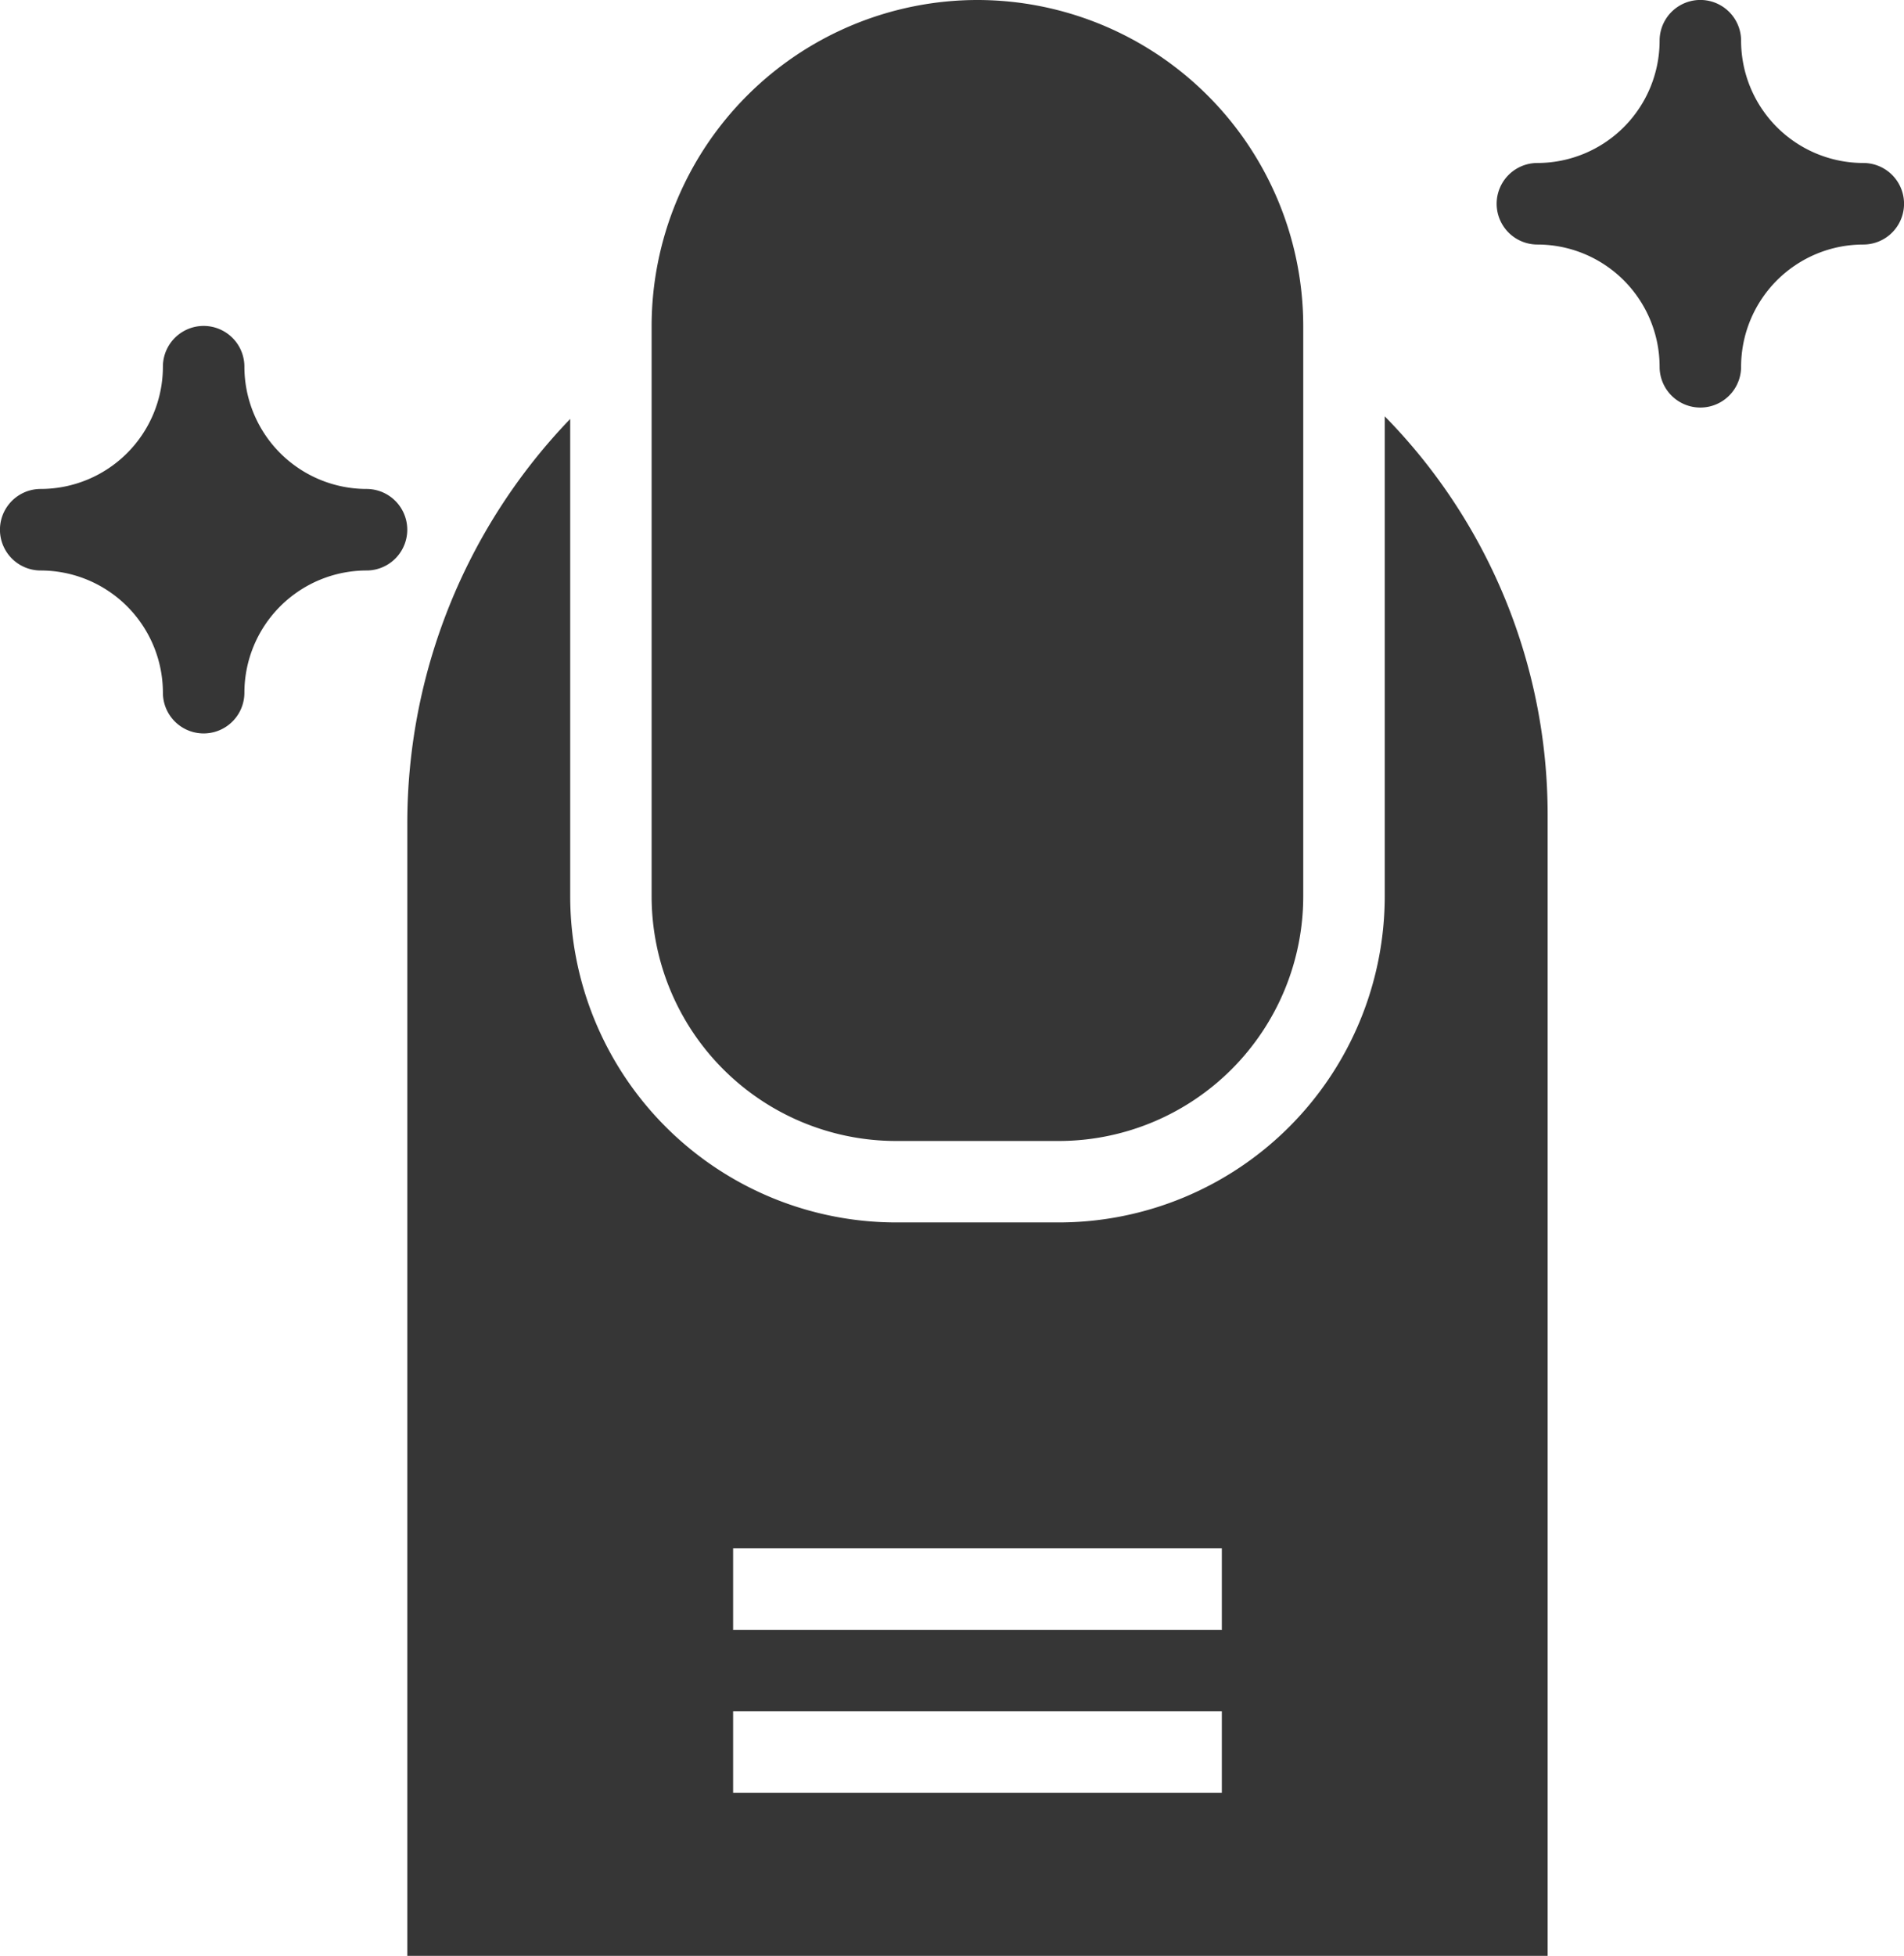 <svg id="services" xmlns="http://www.w3.org/2000/svg" width="22.499" height="23.1" viewBox="0 0 22.499 23.1">
  <path id="Path_9848" data-name="Path 9848" d="M67.85,0A3.854,3.854,0,0,0,64,3.85v6.738a2.891,2.891,0,0,0,2.888,2.888h1.925A2.891,2.891,0,0,0,71.7,10.588V3.85A3.854,3.854,0,0,0,67.85,0Z" transform="translate(-56.3)" fill="#363636"/>
  <path id="Path_9849" data-name="Path 9849" d="M16.363,4.917v5.671a3.854,3.854,0,0,1-3.85,3.85H10.588a3.854,3.854,0,0,1-3.85-3.85V4.948A6.887,6.887,0,0,0,4.813,9.727V23.1H18.288V9.625A6.713,6.713,0,0,0,16.363,4.917ZM14.438,21.175H8.663v-.963h5.775Zm0-1.925H8.663v-.963h5.775ZM4.331,5.775A1.445,1.445,0,0,1,2.888,4.331a.481.481,0,1,0-.963,0A1.445,1.445,0,0,1,.481,5.775a.481.481,0,1,0,0,.963A1.445,1.445,0,0,1,1.925,8.181a.481.481,0,0,0,.963,0A1.445,1.445,0,0,1,4.331,6.738a.481.481,0,0,0,0-.963Zm17.686-3.85A1.445,1.445,0,0,1,20.574.481a.481.481,0,0,0-.963,0,1.445,1.445,0,0,1-1.444,1.444.481.481,0,1,0,0,.963,1.445,1.445,0,0,1,1.444,1.444.481.481,0,0,0,.963,0,1.445,1.445,0,0,1,1.444-1.444.481.481,0,0,0,0-.963Z" transform="translate(0 0)" fill="#363636"/>
</svg>
